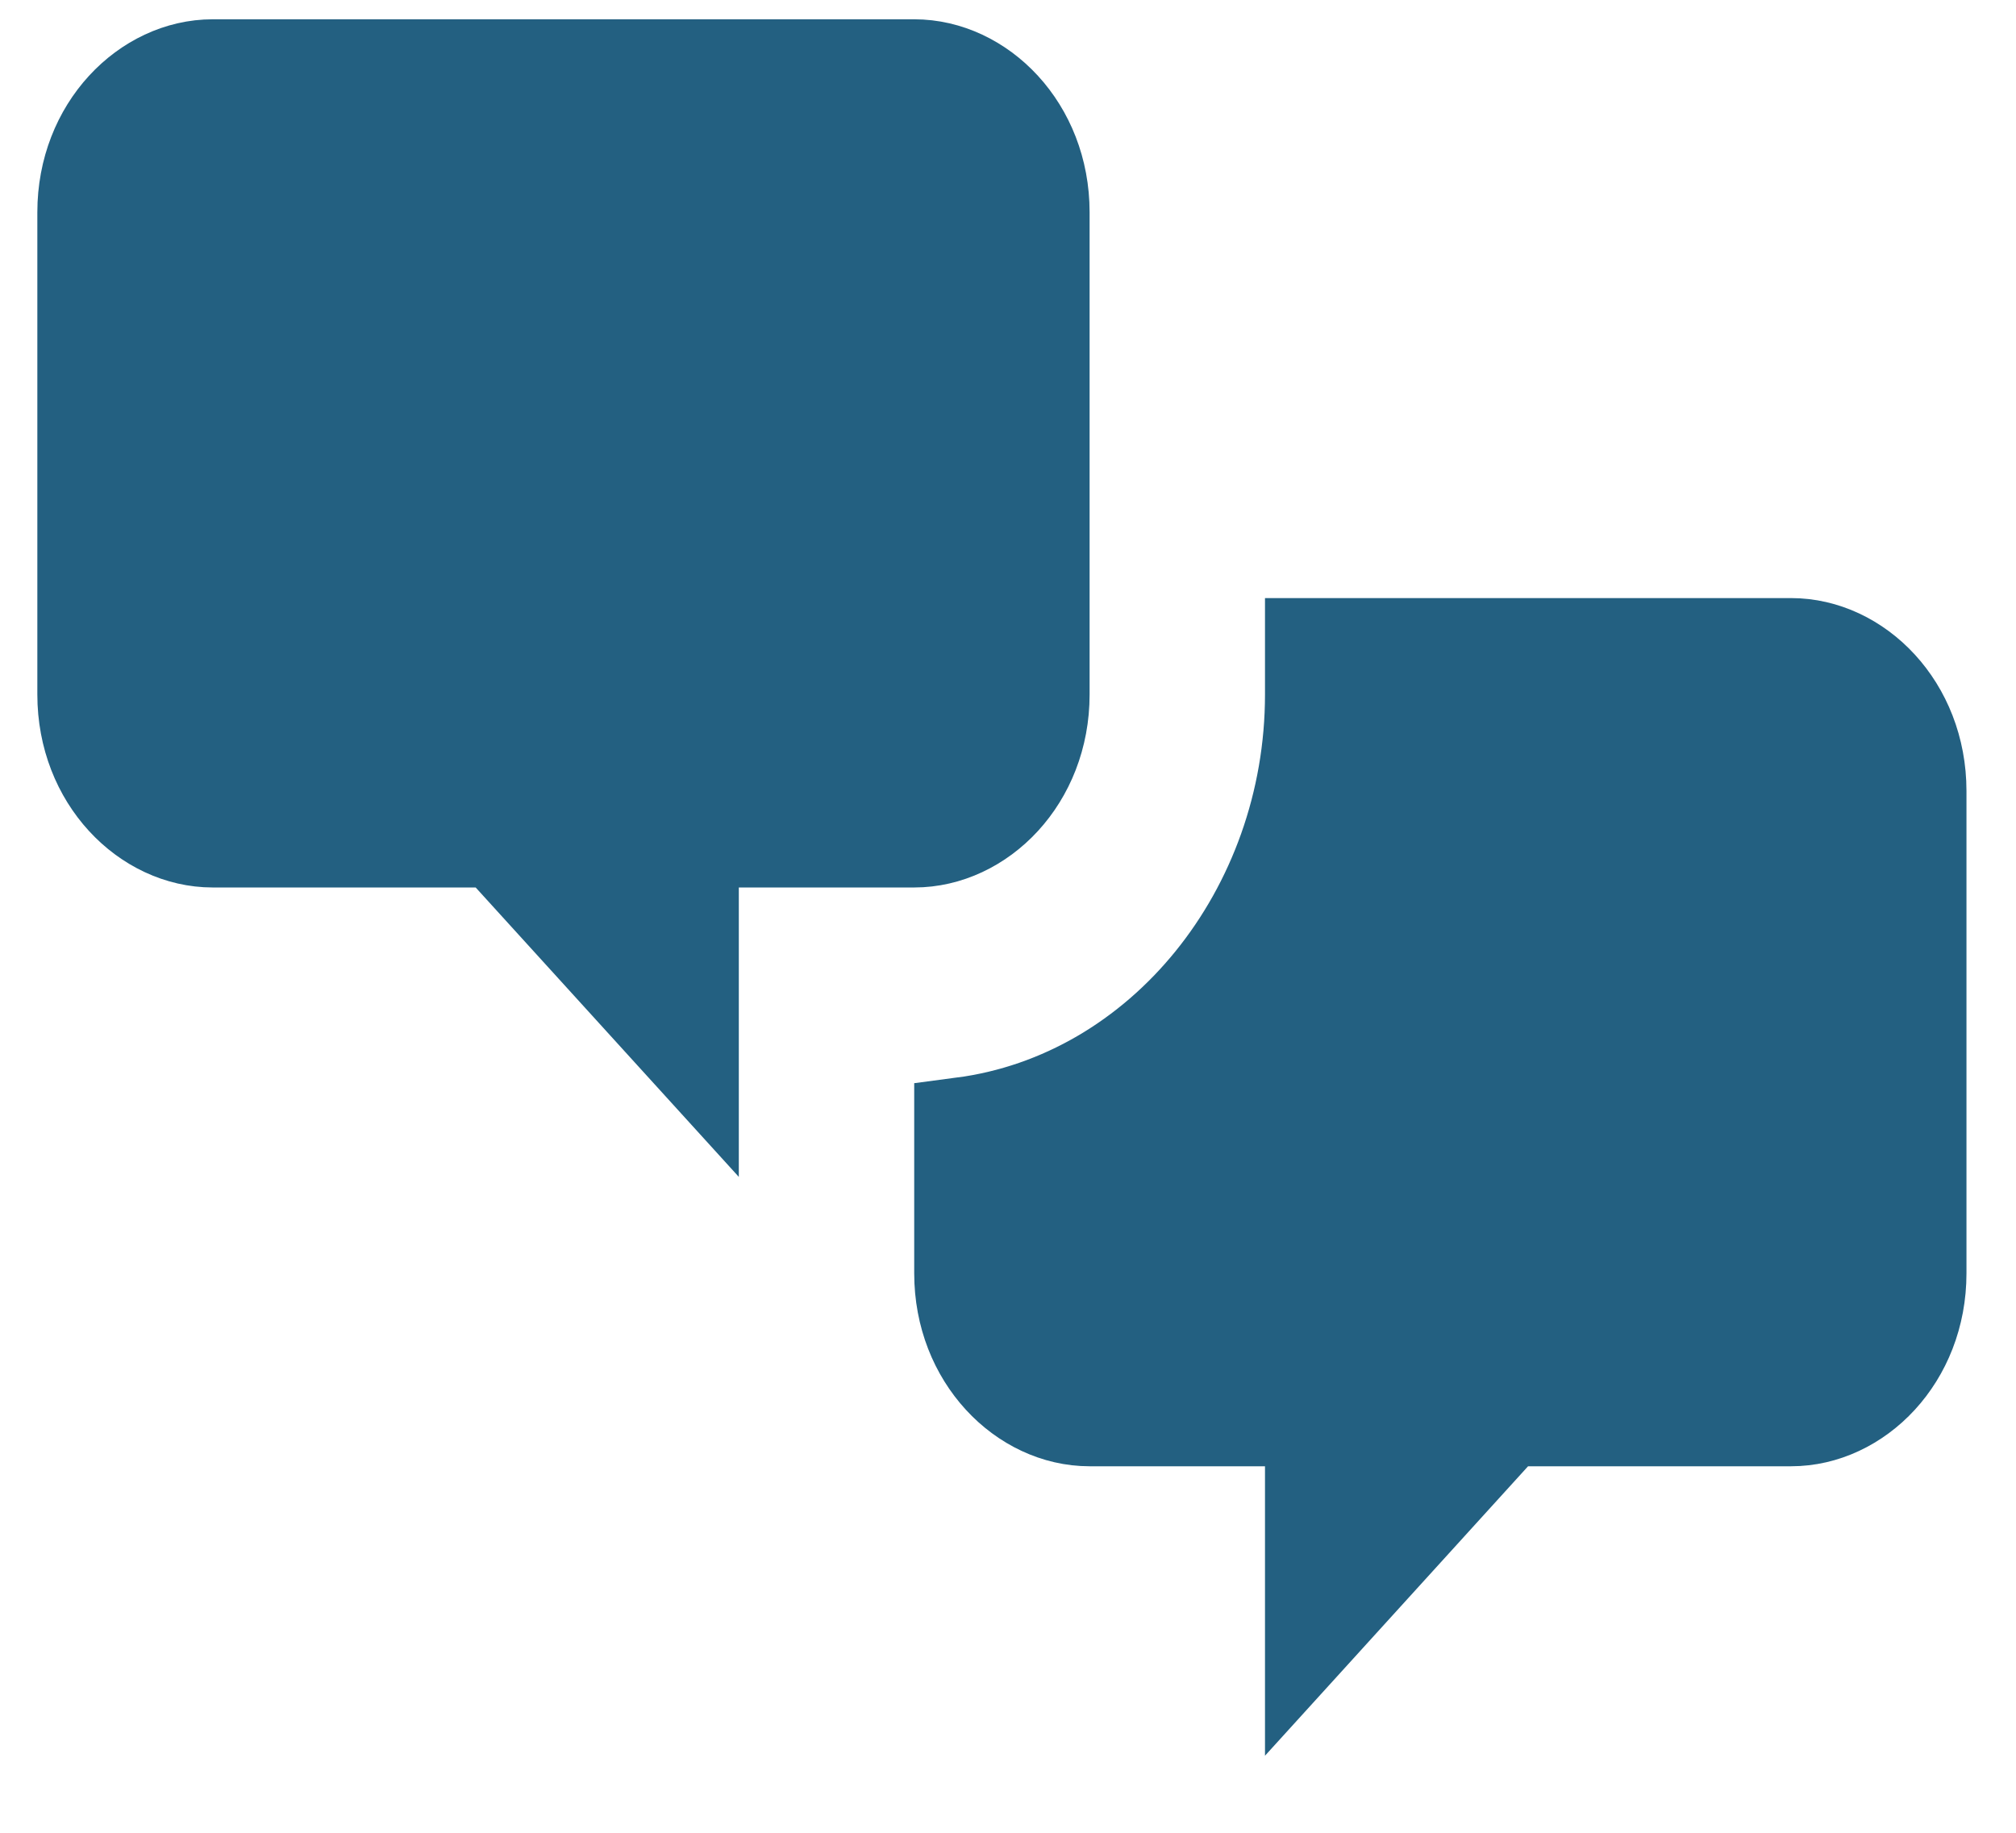 <svg width="22" height="20" viewBox="0 0 22 20" fill="none" xmlns="http://www.w3.org/2000/svg">
<path d="M8.063 9.158H7.536V9.685V11.481L5.581 9.331L5.425 9.158H5.192H2.321C1.605 9.158 0.934 8.495 0.934 7.579V2.316C0.934 1.401 1.605 0.737 2.321 0.737H9.977C10.693 0.737 11.364 1.401 11.364 2.316V7.579C11.364 8.495 10.693 9.158 9.977 9.158H8.063ZM14.331 16V15.474H13.804H11.89C11.175 15.474 10.503 14.811 10.503 13.895V12.282C12.688 11.996 14.331 9.951 14.331 7.579V7.053H19.546C20.262 7.053 20.933 7.716 20.933 8.632V13.895C20.933 14.811 20.262 15.474 19.546 15.474H16.675H16.442L16.286 15.646L14.331 17.797V16Z" fill="#236081" stroke="#236081" stroke-width="1.053"/>
</svg>

